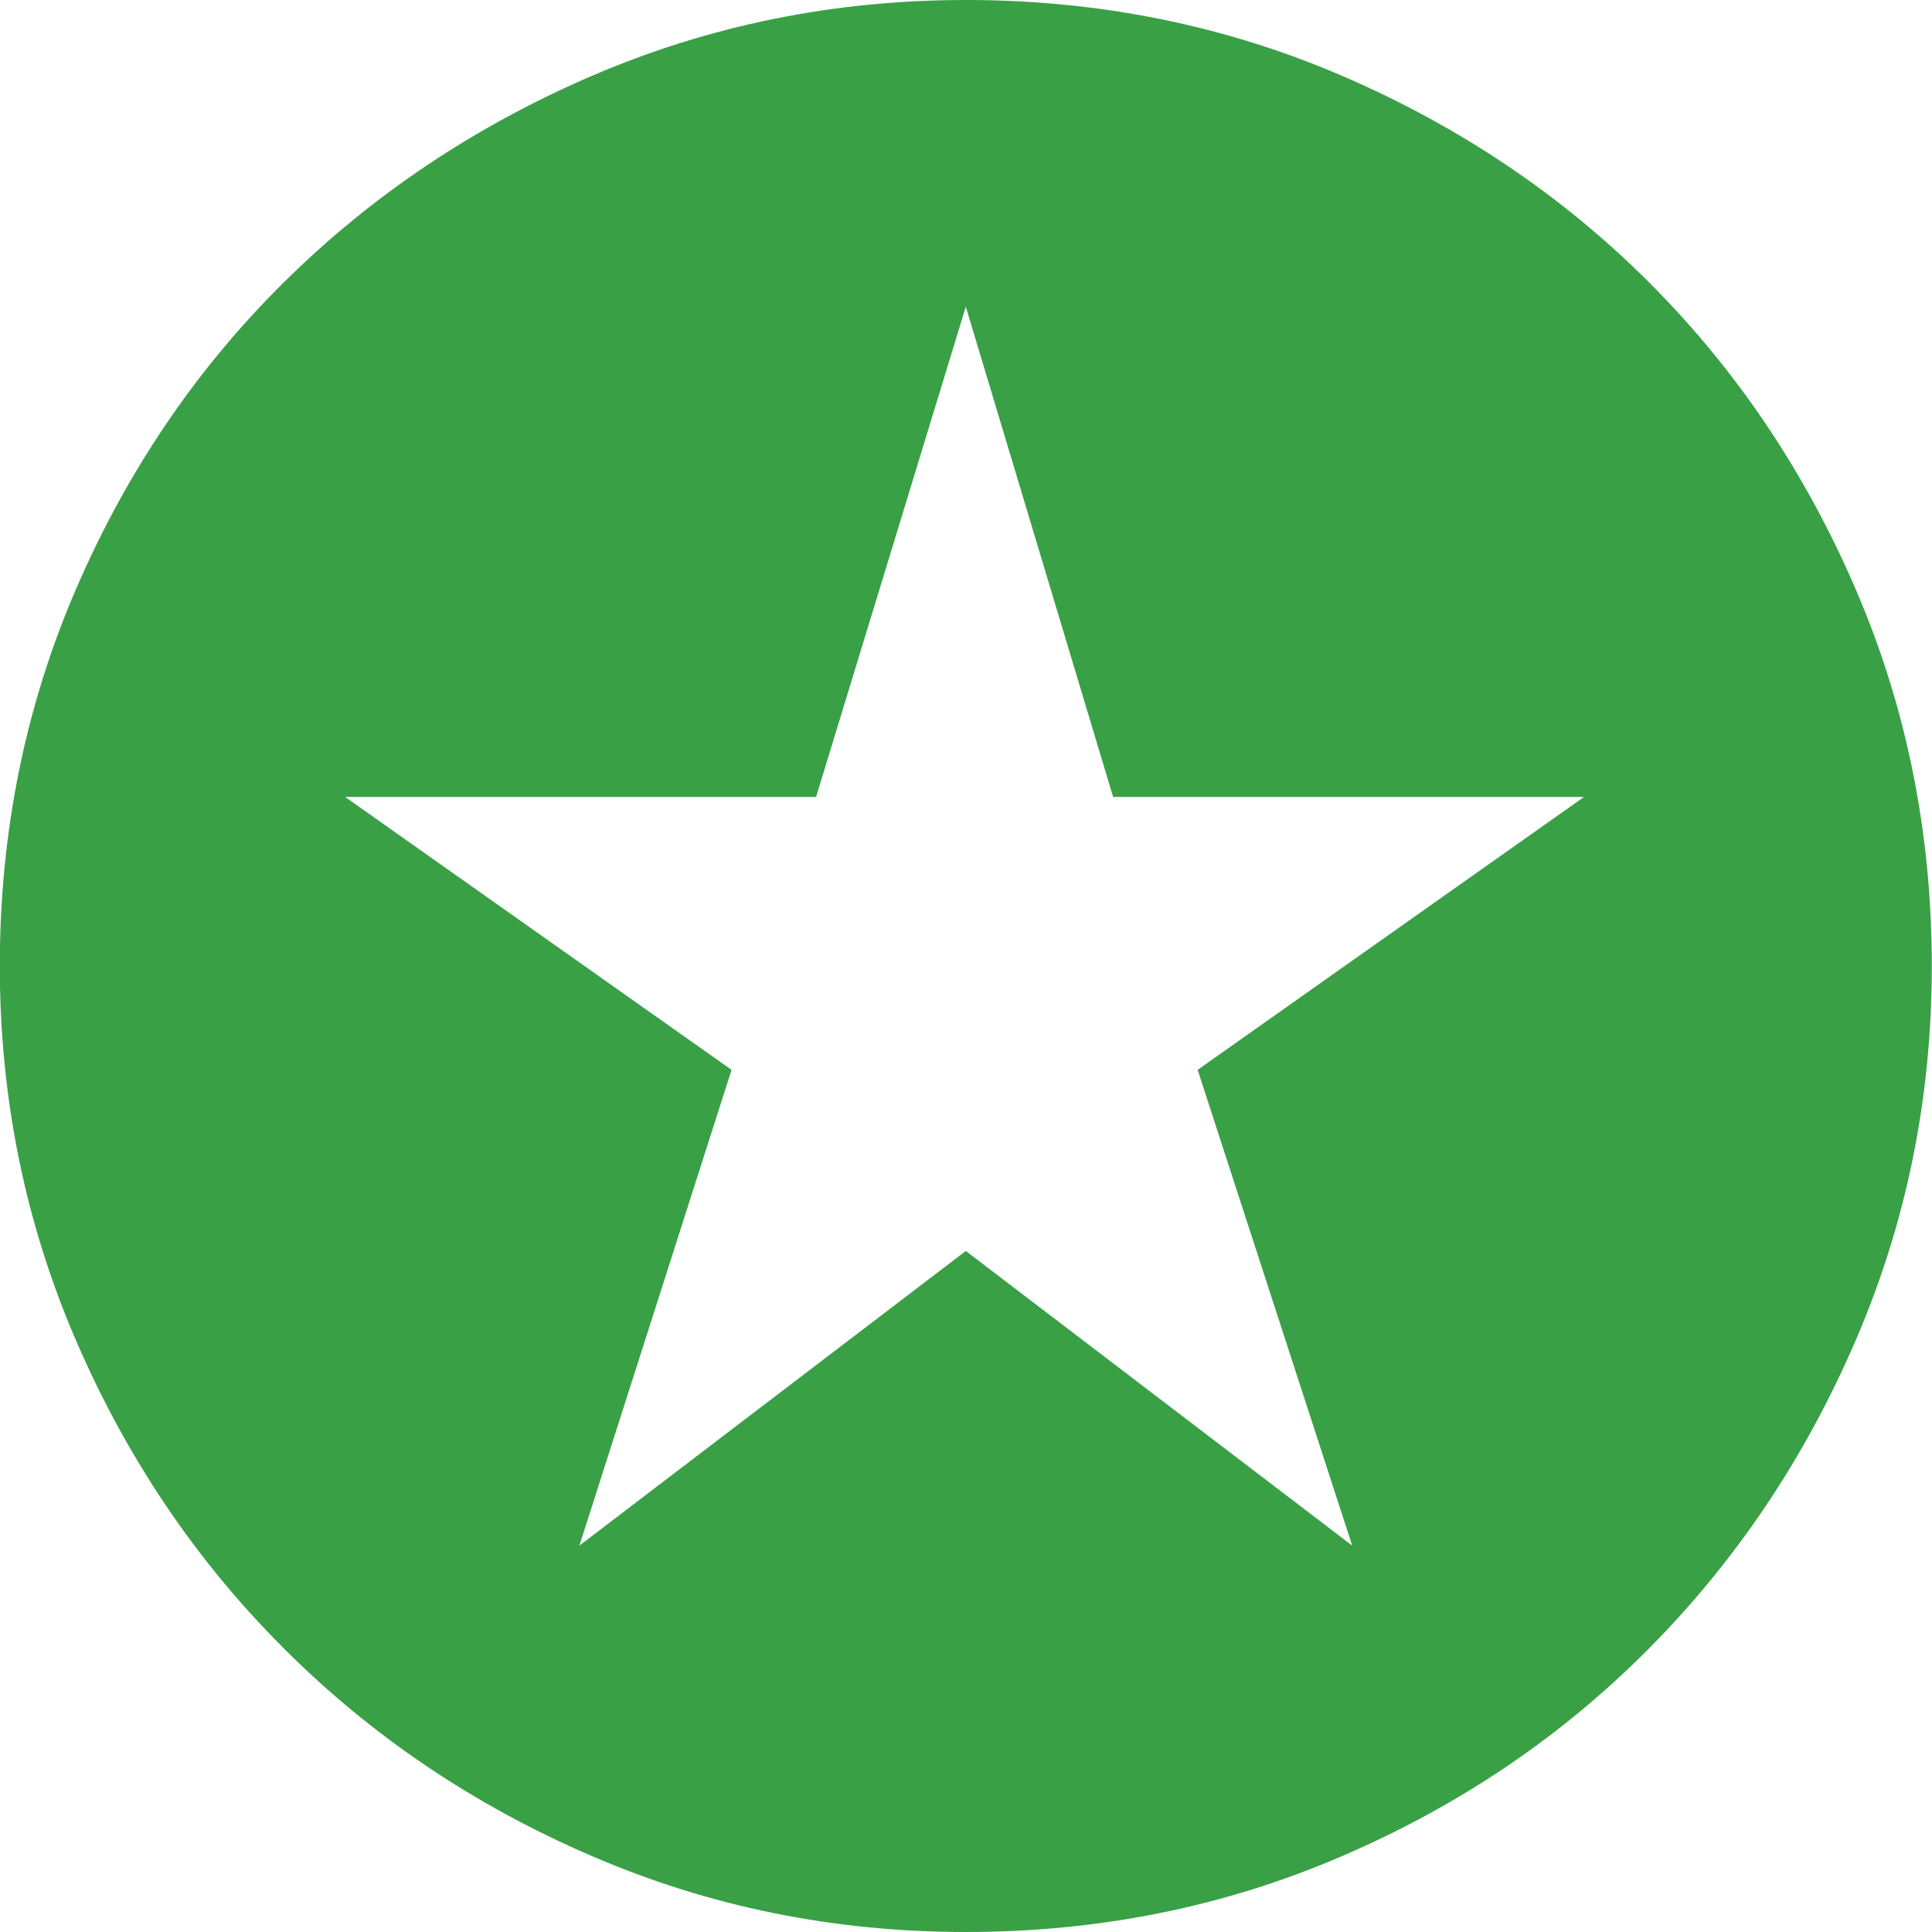 <svg width="20" height="20" viewBox="0 0 20 20" fill="none" xmlns="http://www.w3.org/2000/svg">
<path d="M5.998 16L9.998 12.95L13.998 16L12.398 11.075L16.398 8.25H11.523L9.998 3.175L8.448 8.25H3.573L7.573 11.075L5.998 16ZM9.998 20C8.631 20 7.34 19.738 6.123 19.212C4.906 18.688 3.844 17.971 2.936 17.062C2.027 16.154 1.311 15.092 0.786 13.875C0.261 12.658 -0.002 11.367 -0.002 10C-0.002 8.617 0.261 7.317 0.786 6.1C1.311 4.883 2.027 3.825 2.936 2.925C3.844 2.025 4.906 1.312 6.123 0.787C7.34 0.263 8.631 0 9.998 0C11.381 0 12.681 0.263 13.898 0.787C15.115 1.312 16.173 2.025 17.073 2.925C17.973 3.825 18.686 4.883 19.21 6.1C19.735 7.317 19.998 8.617 19.998 10C19.998 11.367 19.735 12.658 19.21 13.875C18.686 15.092 17.973 16.154 17.073 17.062C16.173 17.971 15.115 18.688 13.898 19.212C12.681 19.738 11.381 20 9.998 20Z" fill="#39A046"/>
</svg>
